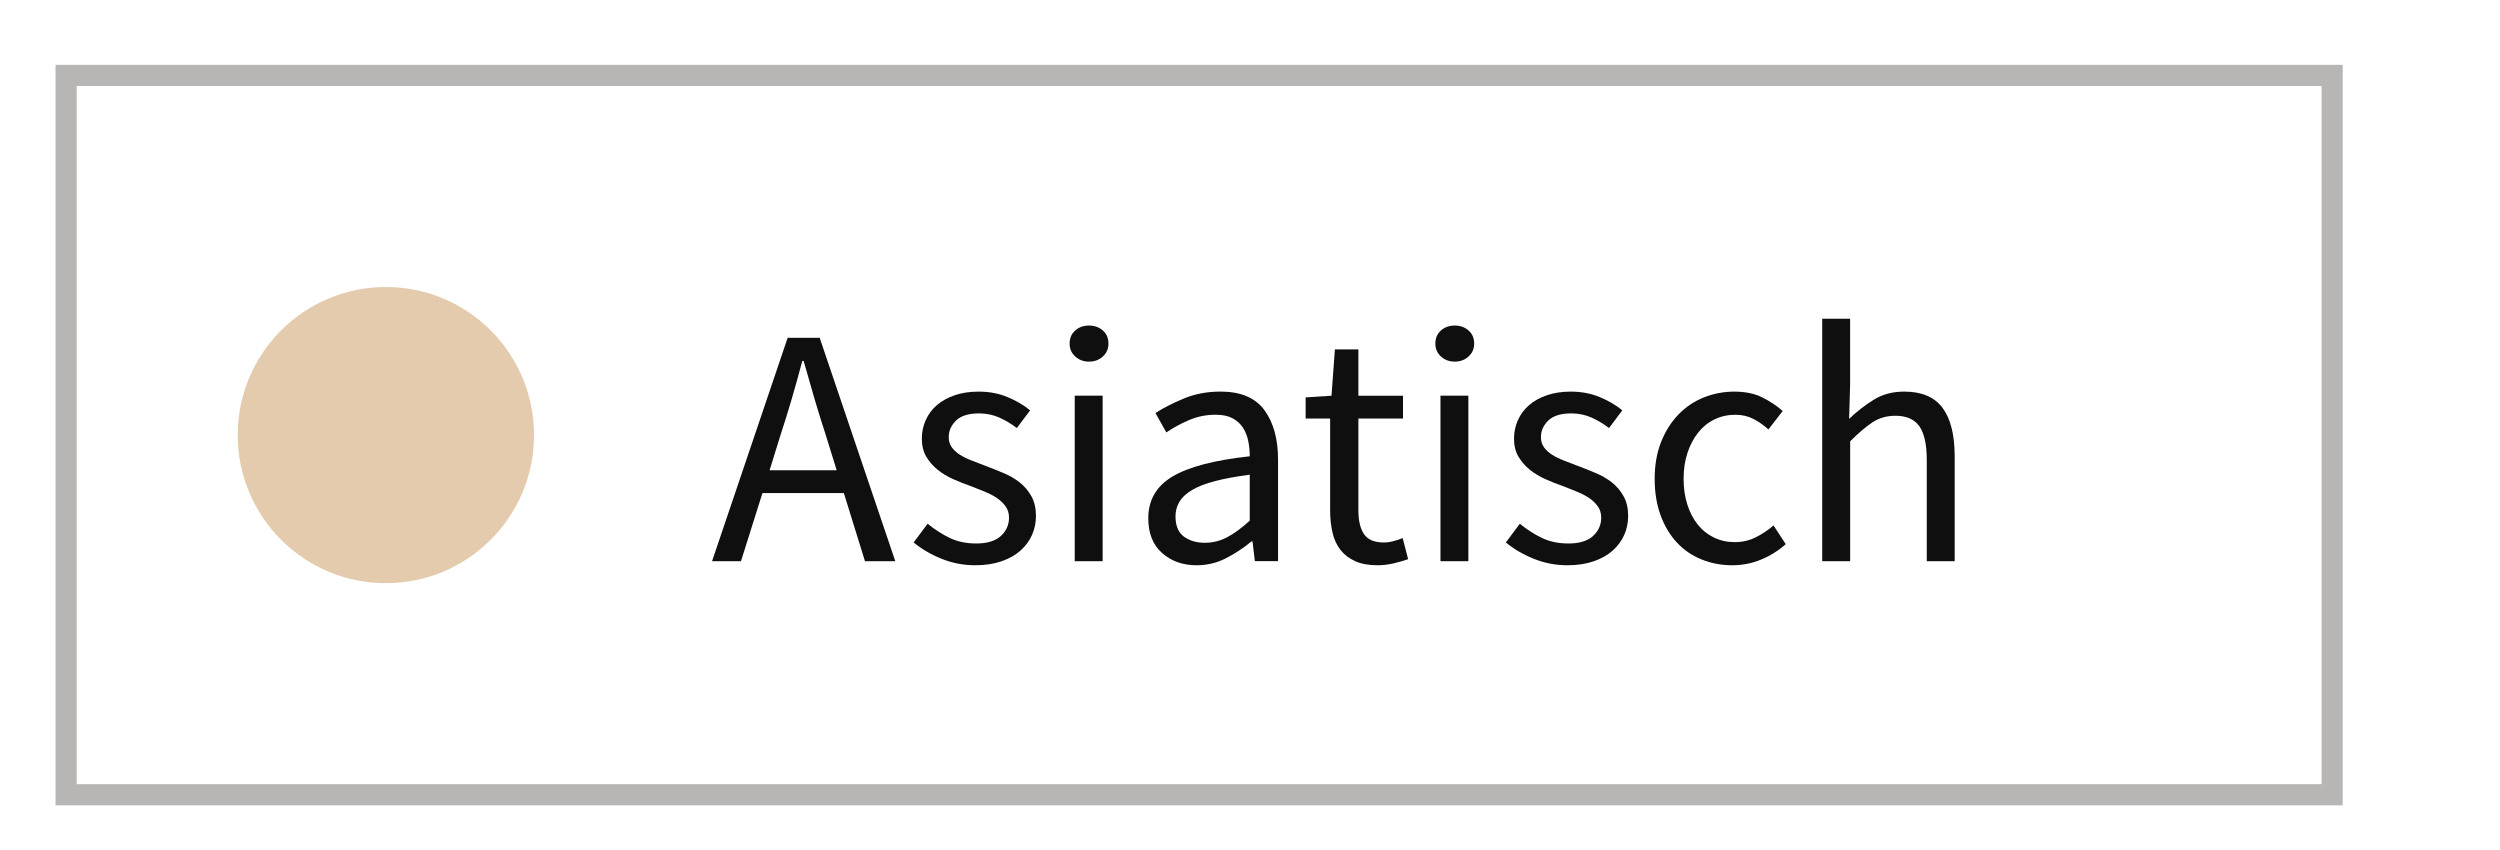 <svg xmlns="http://www.w3.org/2000/svg" xmlns:xlink="http://www.w3.org/1999/xlink" id="Layer_1" x="0px" y="0px" width="118.167px" height="40.167px" viewBox="0 0 118.167 40.167" xml:space="preserve">
<g id="Layer_2">
	<rect x="3.125" y="3.565" fill="none" stroke="#B8B5B5" width="107.108" height="34"></rect>
	<path fill="#E5CBAE" d="M18.24,27.565c3.868,0,7.003-3.135,7.003-7c0-3.866-3.135-7-7.003-7s-7.004,3.134-7.004,7   C11.236,24.431,14.372,27.565,18.24,27.565"></path>
</g>
<g>
	<path fill="#0F0F0F" d="M33.657,26.525l3.573-10.559h1.513l3.574,10.559h-1.433l-0.998-3.219h-3.848l-1.014,3.219H33.657z    M36.875,20.618l-0.499,1.61h3.171l-0.498-1.61c-0.193-0.59-0.376-1.177-0.548-1.762s-0.344-1.183-0.515-1.795h-0.064   c-0.161,0.612-0.328,1.21-0.499,1.795C37.251,19.44,37.069,20.028,36.875,20.618z"></path>
	<path fill="#0F0F0F" d="M46.099,26.718c-0.559,0-1.09-0.102-1.594-0.306c-0.505-0.204-0.944-0.461-1.32-0.772l0.66-0.885   c0.344,0.278,0.694,0.504,1.055,0.676c0.359,0.172,0.774,0.258,1.247,0.258c0.516,0,0.901-0.119,1.159-0.354   c0.258-0.236,0.387-0.526,0.387-0.87c0-0.203-0.055-0.381-0.161-0.531c-0.107-0.149-0.244-0.281-0.411-0.394   c-0.166-0.112-0.356-0.212-0.571-0.298s-0.429-0.172-0.644-0.258c-0.279-0.096-0.559-0.206-0.837-0.33   c-0.279-0.123-0.529-0.273-0.749-0.45s-0.399-0.384-0.539-0.62s-0.209-0.52-0.209-0.854c0-0.311,0.062-0.603,0.185-0.876   c0.124-0.274,0.301-0.51,0.531-0.708c0.231-0.198,0.513-0.354,0.846-0.467c0.332-0.113,0.708-0.169,1.127-0.169   c0.493,0,0.946,0.086,1.359,0.257c0.413,0.172,0.771,0.381,1.07,0.628l-0.627,0.837c-0.269-0.204-0.548-0.37-0.837-0.499   c-0.29-0.128-0.606-0.193-0.95-0.193c-0.494,0-0.855,0.113-1.087,0.338c-0.23,0.226-0.346,0.488-0.346,0.788   c0,0.184,0.048,0.342,0.145,0.476s0.226,0.253,0.387,0.354s0.346,0.193,0.556,0.273c0.209,0.08,0.426,0.164,0.651,0.25   c0.279,0.106,0.561,0.219,0.846,0.338c0.284,0.117,0.539,0.266,0.764,0.441c0.226,0.178,0.411,0.395,0.556,0.652   c0.146,0.258,0.218,0.569,0.218,0.934c0,0.322-0.062,0.623-0.186,0.902c-0.123,0.278-0.306,0.525-0.547,0.74   c-0.242,0.215-0.542,0.383-0.901,0.506C46.97,26.657,46.56,26.718,46.099,26.718z"></path>
	<path fill="#0F0F0F" d="M51.475,17.093c-0.258,0-0.475-0.081-0.651-0.242c-0.178-0.161-0.266-0.364-0.266-0.611   c0-0.258,0.088-0.464,0.266-0.62c0.177-0.156,0.394-0.233,0.651-0.233s0.475,0.078,0.652,0.233c0.177,0.155,0.266,0.362,0.266,0.62   c0,0.247-0.089,0.451-0.266,0.611C51.95,17.012,51.733,17.093,51.475,17.093z M50.799,26.525v-7.822h1.319v7.822H50.799z"></path>
	<path fill="#0F0F0F" d="M56.561,26.718c-0.655,0-1.199-0.193-1.634-0.579s-0.652-0.934-0.652-1.642   c0-0.859,0.381-1.516,1.143-1.973c0.763-0.455,1.98-0.775,3.654-0.957c0-0.247-0.024-0.488-0.072-0.725   c-0.049-0.236-0.132-0.445-0.25-0.628c-0.118-0.182-0.281-0.33-0.49-0.442c-0.21-0.113-0.476-0.169-0.797-0.169   c-0.451,0-0.875,0.086-1.271,0.257c-0.397,0.172-0.752,0.365-1.062,0.58l-0.516-0.917c0.365-0.236,0.811-0.464,1.336-0.684   c0.526-0.22,1.105-0.33,1.739-0.33c0.954,0,1.646,0.292,2.076,0.877c0.429,0.585,0.644,1.366,0.644,2.341v4.797h-1.095   l-0.112-0.934h-0.049c-0.375,0.312-0.777,0.578-1.207,0.797C57.516,26.609,57.054,26.718,56.561,26.718z M56.947,25.656   c0.376,0,0.729-0.088,1.062-0.266c0.333-0.177,0.687-0.437,1.062-0.78v-2.173c-0.654,0.086-1.205,0.188-1.649,0.306   c-0.446,0.118-0.806,0.257-1.079,0.419c-0.273,0.16-0.472,0.346-0.596,0.555c-0.123,0.209-0.185,0.438-0.185,0.684   c0,0.451,0.134,0.773,0.402,0.967C56.233,25.56,56.561,25.656,56.947,25.656z"></path>
	<path fill="#0F0F0F" d="M65.109,26.718c-0.419,0-0.771-0.064-1.055-0.193s-0.516-0.305-0.692-0.531   c-0.177-0.225-0.304-0.498-0.378-0.82c-0.075-0.322-0.113-0.676-0.113-1.062v-4.33h-1.158v-0.998l1.223-0.08l0.161-2.189h1.11   v2.189h2.109v1.078h-2.109v4.346c0,0.483,0.089,0.856,0.266,1.119c0.178,0.264,0.491,0.395,0.942,0.395   c0.139,0,0.289-0.021,0.45-0.064s0.306-0.091,0.435-0.145l0.258,0.998c-0.215,0.074-0.448,0.142-0.7,0.201   C65.605,26.689,65.355,26.718,65.109,26.718z"></path>
	<path fill="#0F0F0F" d="M68.762,17.093c-0.258,0-0.475-0.081-0.652-0.242c-0.177-0.161-0.266-0.364-0.266-0.611   c0-0.258,0.089-0.464,0.266-0.62c0.178-0.156,0.395-0.233,0.652-0.233s0.475,0.078,0.651,0.233c0.178,0.155,0.266,0.362,0.266,0.62   c0,0.247-0.088,0.451-0.266,0.611C69.237,17.012,69.02,17.093,68.762,17.093z M68.086,26.525v-7.822h1.319v7.822H68.086z"></path>
	<path fill="#0F0F0F" d="M74.09,26.718c-0.559,0-1.089-0.102-1.594-0.306s-0.944-0.461-1.319-0.772l0.659-0.885   c0.344,0.278,0.695,0.504,1.055,0.676s0.775,0.258,1.247,0.258c0.516,0,0.901-0.119,1.159-0.354   c0.258-0.236,0.387-0.526,0.387-0.87c0-0.203-0.054-0.381-0.161-0.531c-0.107-0.149-0.244-0.281-0.41-0.394   c-0.167-0.112-0.357-0.212-0.572-0.298c-0.214-0.086-0.429-0.172-0.644-0.258c-0.279-0.096-0.558-0.206-0.837-0.33   c-0.279-0.123-0.528-0.273-0.748-0.45c-0.221-0.177-0.4-0.384-0.54-0.62s-0.209-0.52-0.209-0.854c0-0.311,0.062-0.603,0.186-0.876   c0.123-0.274,0.3-0.51,0.531-0.708c0.23-0.198,0.512-0.354,0.845-0.467c0.332-0.113,0.708-0.169,1.127-0.169   c0.493,0,0.946,0.086,1.36,0.257c0.412,0.172,0.77,0.381,1.07,0.628l-0.628,0.837c-0.269-0.204-0.548-0.37-0.837-0.499   c-0.29-0.128-0.606-0.193-0.95-0.193c-0.493,0-0.855,0.113-1.086,0.338c-0.231,0.226-0.347,0.488-0.347,0.788   c0,0.184,0.049,0.342,0.146,0.476s0.225,0.253,0.386,0.354s0.347,0.193,0.556,0.273s0.427,0.164,0.651,0.25   c0.279,0.106,0.562,0.219,0.846,0.338c0.284,0.117,0.539,0.266,0.765,0.441c0.226,0.178,0.41,0.395,0.555,0.652   c0.146,0.258,0.218,0.569,0.218,0.934c0,0.322-0.062,0.623-0.186,0.902c-0.123,0.278-0.306,0.525-0.547,0.74   s-0.542,0.383-0.901,0.506C74.962,26.657,74.551,26.718,74.09,26.718z"></path>
	<path fill="#0F0F0F" d="M81.88,26.718c-0.515,0-0.998-0.091-1.448-0.273c-0.451-0.182-0.84-0.447-1.167-0.797   c-0.327-0.349-0.585-0.777-0.772-1.287c-0.188-0.51-0.282-1.087-0.282-1.73c0-0.654,0.103-1.236,0.306-1.747   c0.204-0.509,0.478-0.941,0.821-1.295c0.344-0.354,0.743-0.623,1.199-0.805c0.456-0.182,0.937-0.273,1.44-0.273   c0.516,0,0.955,0.091,1.32,0.273c0.364,0.183,0.687,0.397,0.966,0.644l-0.676,0.869c-0.226-0.204-0.465-0.37-0.717-0.499   s-0.534-0.193-0.845-0.193c-0.354,0-0.682,0.072-0.982,0.217c-0.301,0.145-0.558,0.352-0.772,0.62   c-0.215,0.268-0.384,0.588-0.507,0.957c-0.124,0.371-0.186,0.781-0.186,1.232c0,0.45,0.06,0.858,0.178,1.223   c0.117,0.365,0.281,0.68,0.49,0.941c0.21,0.264,0.464,0.467,0.765,0.612s0.628,0.218,0.982,0.218c0.364,0,0.7-0.078,1.006-0.234   c0.306-0.154,0.582-0.34,0.829-0.555l0.579,0.885c-0.354,0.312-0.746,0.556-1.175,0.732C82.803,26.63,82.353,26.718,81.88,26.718z"></path>
	<path fill="#0F0F0F" d="M86.13,26.525v-11.46h1.319v3.123l-0.048,1.609c0.375-0.354,0.767-0.657,1.175-0.909   c0.408-0.252,0.886-0.378,1.433-0.378c0.826,0,1.43,0.257,1.811,0.772s0.571,1.277,0.571,2.286v4.957h-1.319v-4.78   c0-0.74-0.118-1.274-0.354-1.602c-0.236-0.327-0.611-0.491-1.127-0.491c-0.407,0-0.767,0.102-1.078,0.306   c-0.312,0.204-0.665,0.504-1.062,0.901v5.666H86.13z"></path>
</g>
</svg>